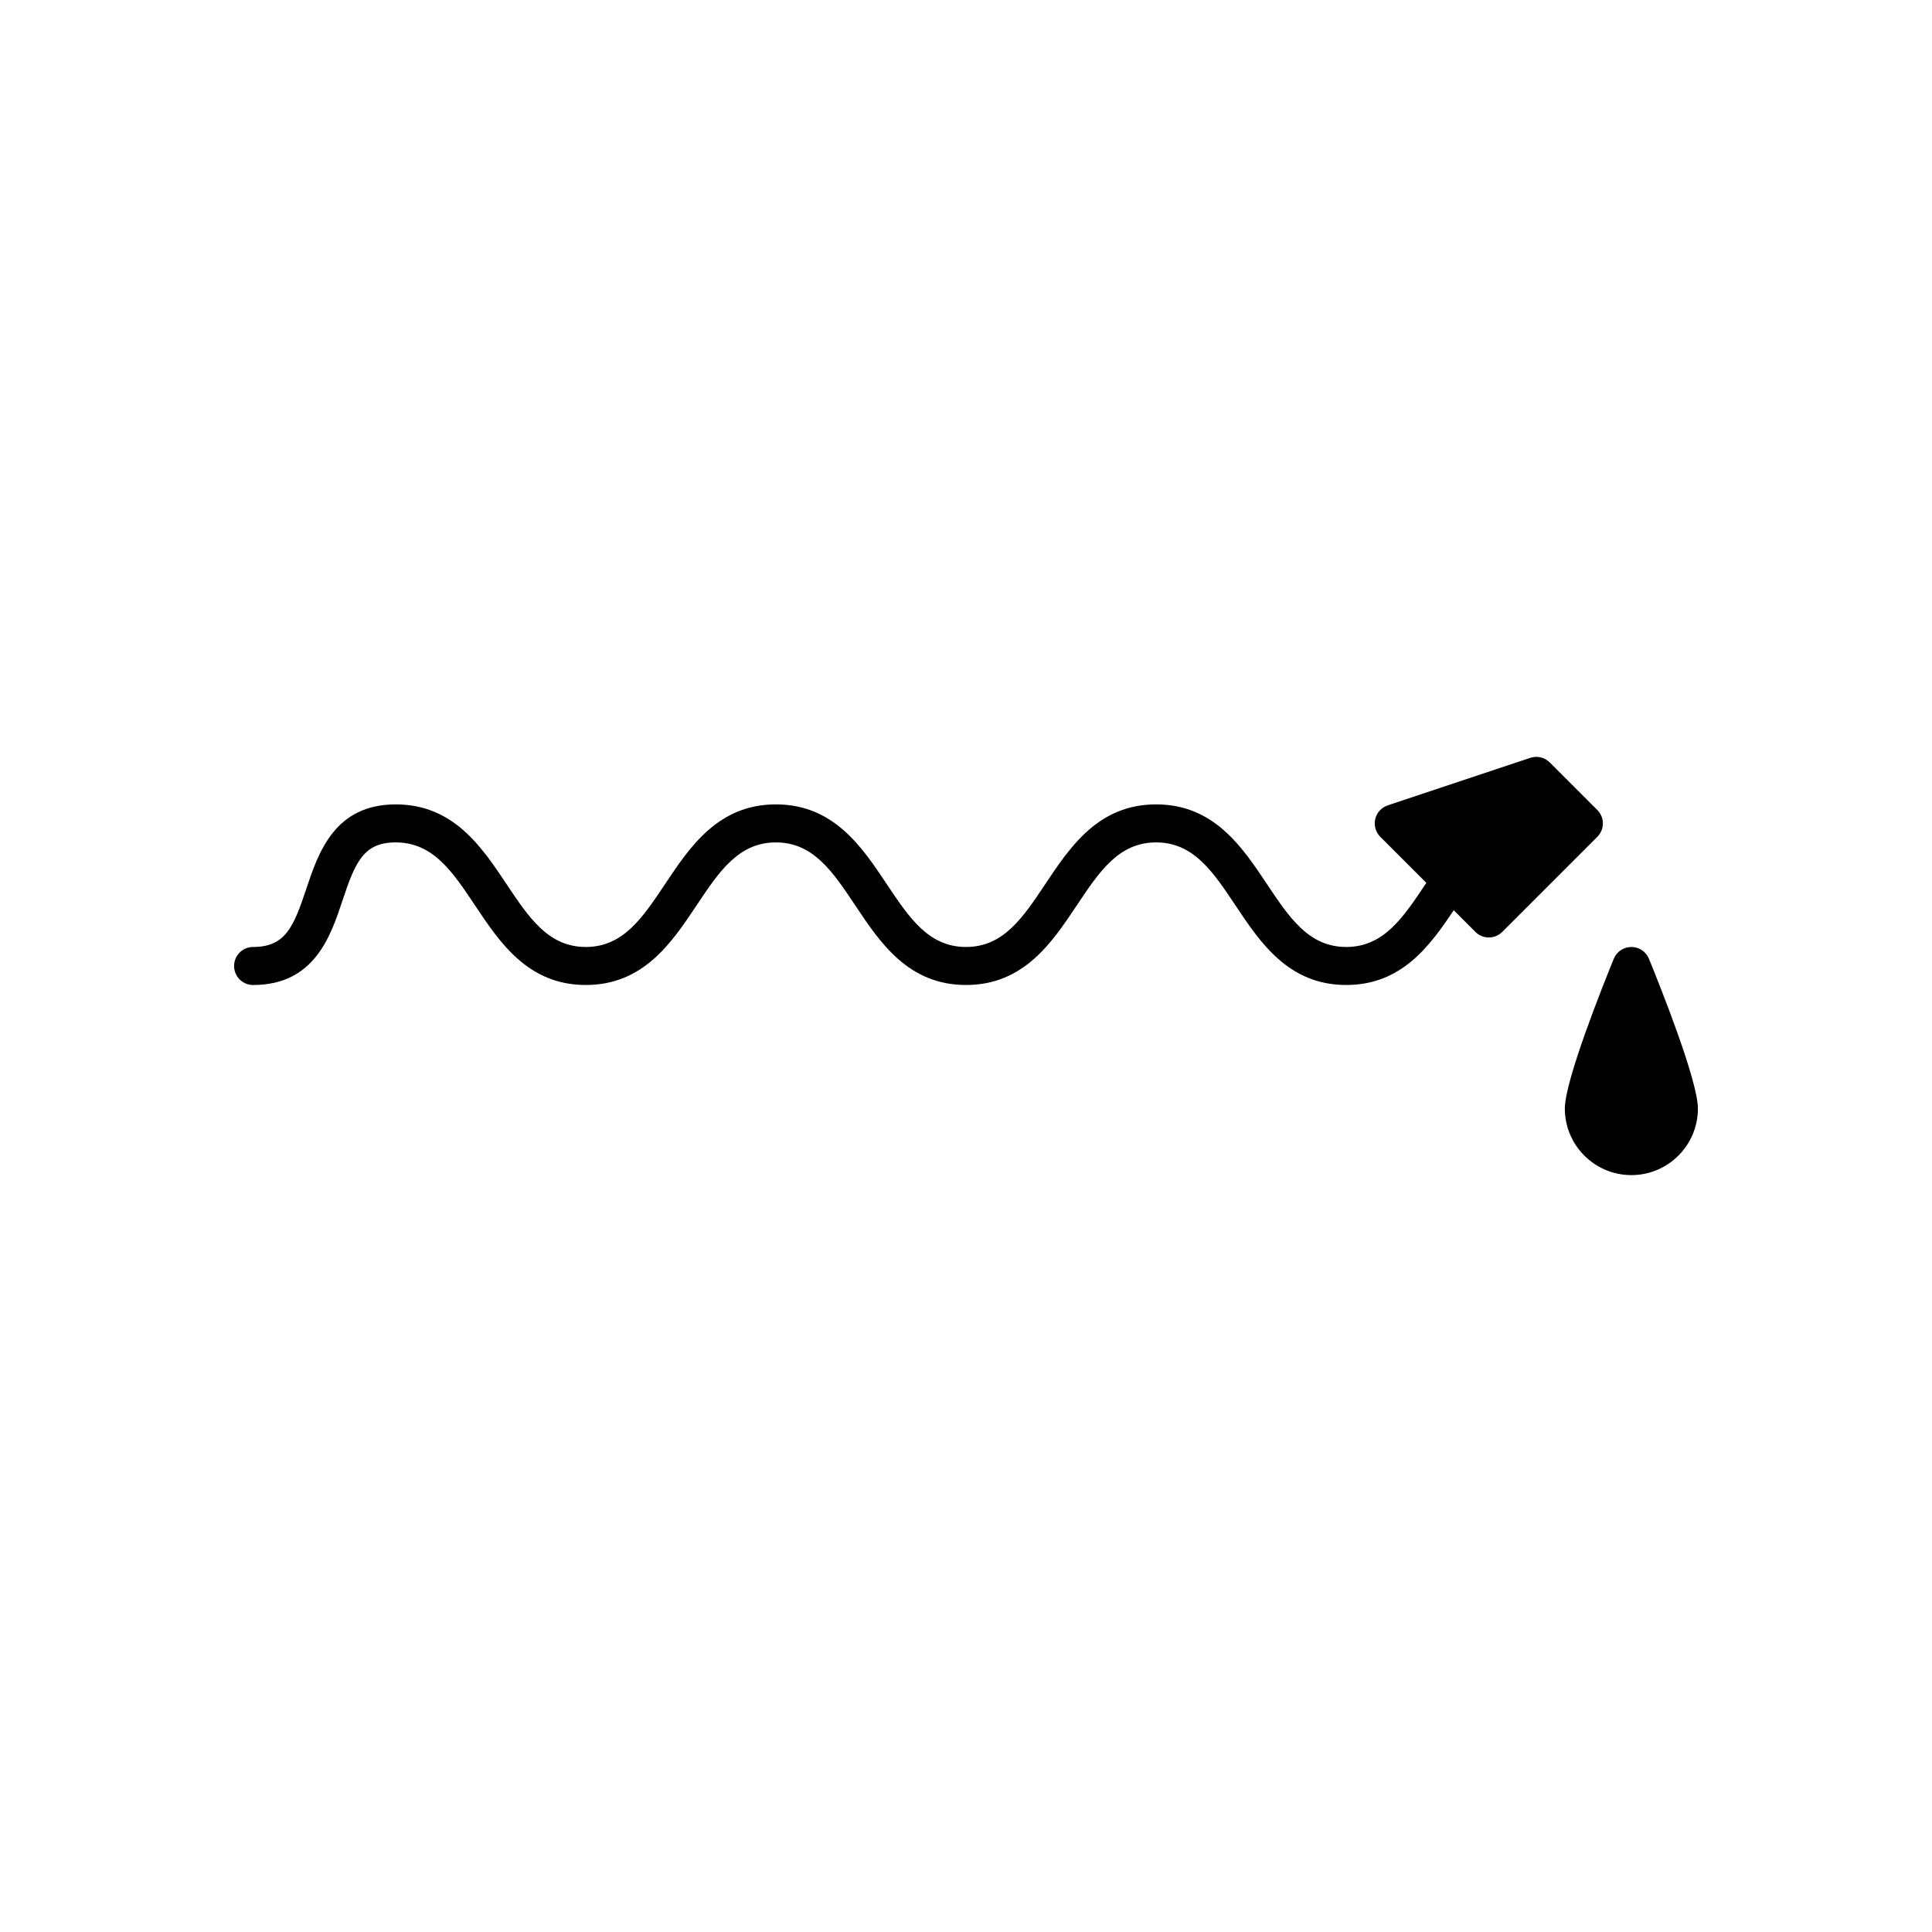 <?xml version="1.0" encoding="UTF-8"?>
<!-- Uploaded to: ICON Repo, www.svgrepo.com, Generator: ICON Repo Mixer Tools -->
<svg fill="#000000" width="800px" height="800px" version="1.1" viewBox="144 144 512 512" xmlns="http://www.w3.org/2000/svg">
 <g>
  <path d="m567.3 358.65-12.594-12.594c-1.348-1.352-3.352-1.828-5.156-1.219l-37.785 12.594c-1.656 0.555-2.906 1.922-3.312 3.621-0.398 1.699 0.109 3.484 1.344 4.723l12.195 12.195c-0.074 0.113-0.156 0.227-0.23 0.34-5.957 8.934-11.098 16.648-20.996 16.648-9.898 0-15.039-7.715-21-16.648-6.602-9.906-14.09-21.137-29.383-21.137-15.293 0-22.781 11.23-29.383 21.137-5.957 8.934-11.098 16.648-20.996 16.648s-15.039-7.715-21-16.648c-6.602-9.906-14.09-21.137-29.383-21.137-15.293 0-22.781 11.23-29.383 21.137-5.957 8.934-11.098 16.648-20.996 16.648-9.898 0-15.039-7.715-21-16.648-6.602-9.906-14.09-21.137-29.383-21.137-16.227 0-20.531 12.91-23.672 22.336-3.383 10.152-5.547 15.449-14.113 15.449-2.785 0-5.039 2.254-5.039 5.039 0 2.781 2.254 5.039 5.039 5.039 16.227 0 20.531-12.91 23.672-22.336 3.383-10.156 5.547-15.453 14.113-15.453 9.898 0 15.039 7.715 21 16.648 6.602 9.91 14.09 21.137 29.383 21.137s22.781-11.23 29.383-21.137c5.957-8.934 11.098-16.648 20.996-16.648 9.898 0 15.039 7.715 21 16.648 6.602 9.91 14.09 21.137 29.383 21.137s22.781-11.23 29.383-21.137c5.957-8.934 11.098-16.648 20.996-16.648 9.898 0 15.039 7.715 21 16.648 6.602 9.91 14.09 21.137 29.383 21.137 14.613 0 22.09-10.25 28.488-19.809l5.738 5.738c0.98 0.984 2.269 1.477 3.559 1.477s2.578-0.492 3.562-1.477l25.191-25.191c1.965-1.965 1.965-5.156-0.004-7.121z"/>
  <path d="m576.33 394.96c-2.047 0-3.891 1.238-4.664 3.133-3.039 7.445-12.969 32.316-12.969 39.691 0 9.723 7.91 17.633 17.633 17.633 9.723 0 17.633-7.91 17.633-17.633 0-7.371-9.93-32.242-12.969-39.691-0.773-1.895-2.617-3.133-4.664-3.133z"/>
 </g>
</svg>